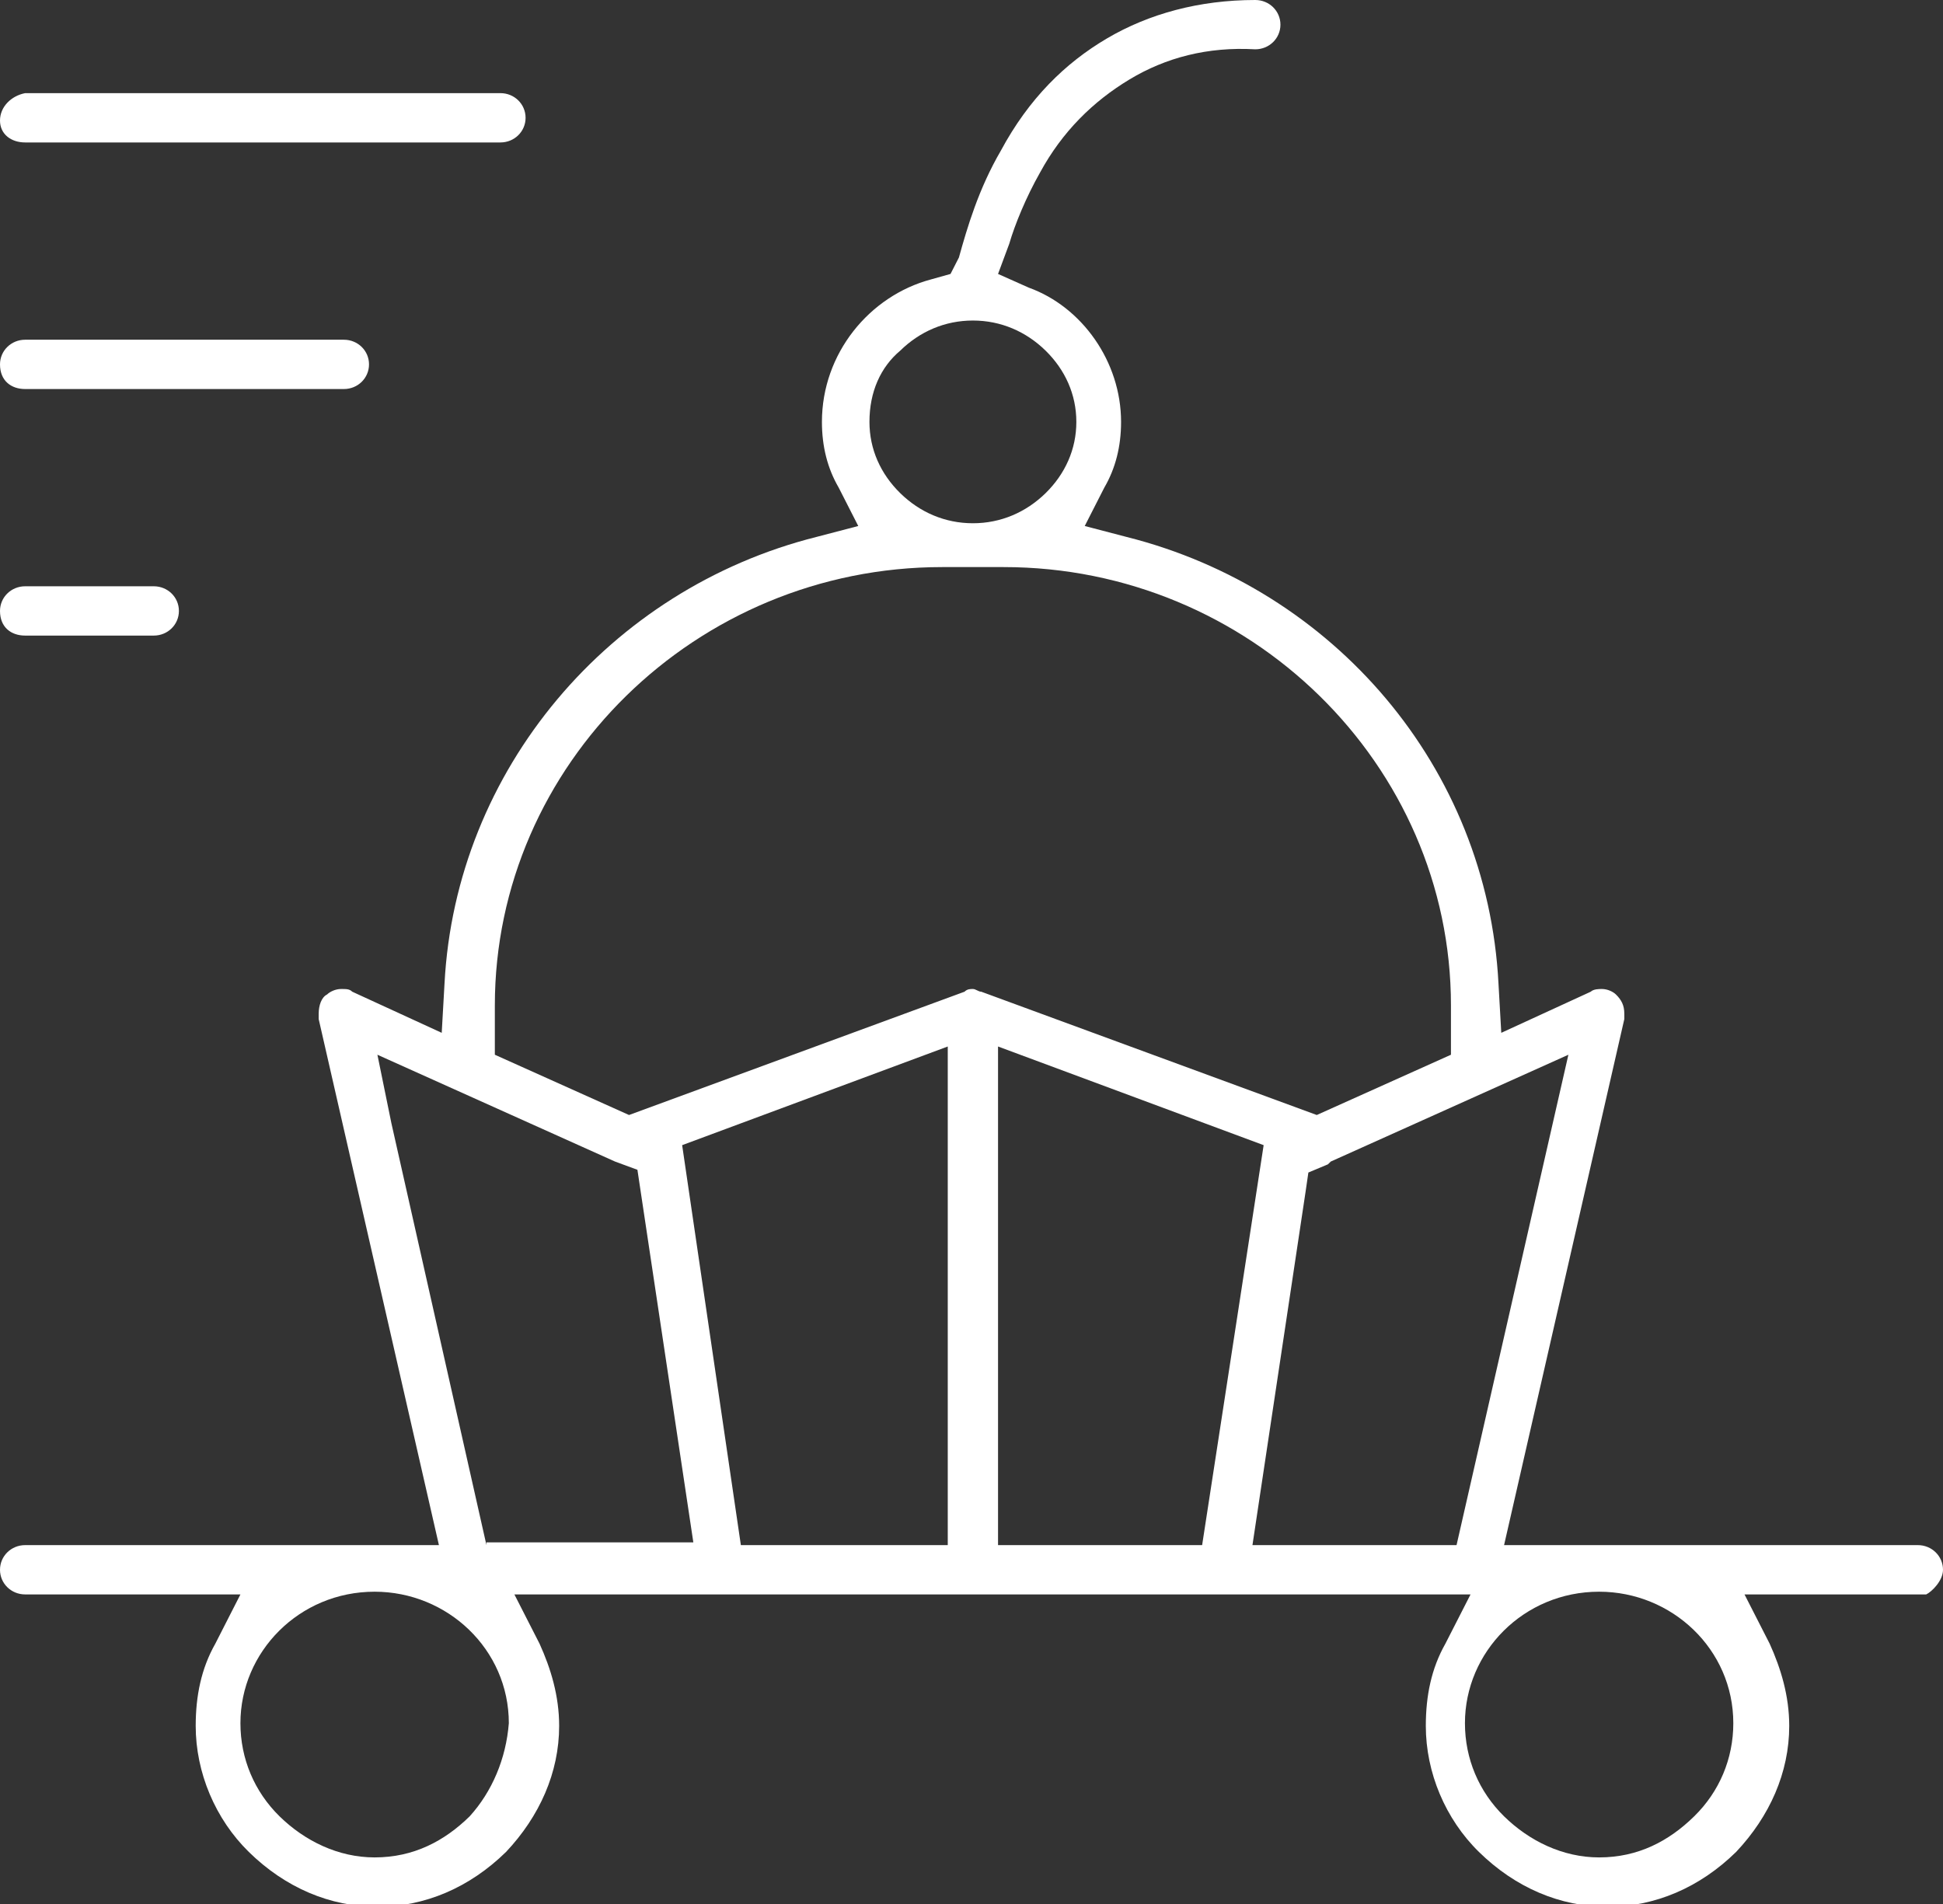 <svg xmlns="http://www.w3.org/2000/svg" width="50" height="49" viewBox="0 0 50 49" fill="none"><rect x="0" y="0" width="50" height="49" fill="#333333" stroke="none"/><g clip-path="url(#clip0)"><path d="M50 40.399C50 40.046 49.712 39.764 49.352 39.764H38.705L41.799 26.227V26.086C41.799 25.875 41.727 25.734 41.583 25.593C41.511 25.522 41.367 25.452 41.223 25.452C41.151 25.452 41.007 25.452 40.935 25.522L38.633 26.58L38.561 25.311C38.273 19.741 34.316 15.158 28.993 13.819L27.914 13.537L28.417 12.55C28.705 12.056 28.849 11.492 28.849 10.858C28.849 9.306 27.842 7.896 26.475 7.403L25.683 7.05L25.971 6.275C26.115 5.781 26.403 5.076 26.763 4.442C27.338 3.384 28.13 2.609 29.065 2.045C30 1.481 31.079 1.199 32.302 1.269C32.662 1.269 32.95 0.987 32.95 0.635C32.95 0.282 32.662 0 32.302 0C30.863 0 29.568 0.353 28.489 0.987C27.41 1.622 26.475 2.538 25.755 3.878C25.18 4.865 24.892 5.852 24.676 6.627L24.46 7.05L23.957 7.191C22.374 7.614 21.151 9.095 21.151 10.858C21.151 11.492 21.295 12.056 21.583 12.55L22.086 13.537L21.007 13.819C15.684 15.158 11.727 19.811 11.439 25.311L11.367 26.58L9.065 25.522C8.993 25.452 8.921 25.452 8.777 25.452C8.633 25.452 8.489 25.522 8.417 25.593C8.273 25.663 8.201 25.875 8.201 26.086V26.227L11.295 39.764H0.647C0.288 39.764 0 40.046 0 40.399C0 40.751 0.288 41.033 0.647 41.033H6.187L5.54 42.302C5.18 42.937 5.036 43.642 5.036 44.417C5.036 45.616 5.54 46.814 6.403 47.66C7.338 48.577 8.489 49.071 9.712 49.071C10.935 49.071 12.086 48.577 13.022 47.66C13.885 46.744 14.389 45.616 14.389 44.417C14.389 43.642 14.173 42.937 13.885 42.302L13.237 41.033H37.842L37.194 42.302C36.834 42.937 36.691 43.642 36.691 44.417C36.691 45.616 37.194 46.814 38.058 47.66C38.993 48.577 40.144 49.071 41.367 49.071C42.59 49.071 43.741 48.577 44.676 47.66C45.54 46.744 46.043 45.616 46.043 44.417C46.043 43.642 45.827 42.937 45.54 42.302L44.892 41.033H49.568C49.712 40.963 50 40.681 50 40.399ZM23.166 9.024C23.669 8.531 24.317 8.249 25.036 8.249C25.755 8.249 26.403 8.531 26.907 9.024C27.41 9.518 27.698 10.152 27.698 10.858C27.698 11.563 27.41 12.197 26.907 12.691C26.403 13.184 25.755 13.466 25.036 13.466C24.317 13.466 23.669 13.184 23.166 12.691C22.662 12.197 22.374 11.563 22.374 10.858C22.374 10.082 22.662 9.447 23.166 9.024ZM12.086 46.744C11.439 47.378 10.648 47.801 9.64 47.801C8.705 47.801 7.842 47.378 7.194 46.744C6.547 46.109 6.187 45.263 6.187 44.347C6.187 42.514 7.698 40.963 9.64 40.963C11.511 40.963 13.094 42.443 13.094 44.347C13.022 45.263 12.662 46.109 12.086 46.744ZM12.518 39.764L10.072 28.907L9.712 27.144L15.827 29.893L16.403 30.105L17.842 39.694H12.518V39.764ZM24.389 39.764H19.856H19.065L17.554 29.471L24.389 26.932V39.764ZM25.036 25.452C24.964 25.452 24.892 25.452 24.82 25.522L16.187 28.695L12.734 27.144V26.58V25.875C12.734 19.671 17.914 14.594 24.245 14.594H25.827C32.158 14.594 37.338 19.671 37.338 25.875V27.144L33.885 28.695L25.252 25.522C25.18 25.522 25.108 25.452 25.036 25.452ZM26.547 39.764H25.683V26.932L32.518 29.471L30.935 39.764H26.547ZM37.482 39.764H32.23L33.597 30.669L33.669 30.175L34.173 29.964L34.245 29.893L40.36 27.144L37.482 39.764ZM43.597 46.744C42.95 47.378 42.158 47.801 41.151 47.801C40.216 47.801 39.352 47.378 38.705 46.744C38.058 46.109 37.698 45.263 37.698 44.347C37.698 42.514 39.209 40.963 41.151 40.963C43.022 40.963 44.604 42.443 44.604 44.347C44.604 45.263 44.245 46.109 43.597 46.744Z" fill="white"></path><path d="M0.647 3.666H12.878C13.237 3.666 13.525 3.384 13.525 3.032C13.525 2.679 13.237 2.397 12.878 2.397H0.647C0.288 2.467 0 2.749 0 3.102C0 3.455 0.288 3.666 0.647 3.666Z" fill="white"></path><path d="M0.647 10.012H8.849C9.209 10.012 9.496 9.73 9.496 9.377C9.496 9.025 9.209 8.743 8.849 8.743H0.647C0.288 8.743 0 9.025 0 9.377C0 9.8 0.288 10.012 0.647 10.012Z" fill="white"></path><path d="M0.647 16.357H3.957C4.317 16.357 4.604 16.075 4.604 15.722C4.604 15.37 4.317 15.088 3.957 15.088H0.647C0.288 15.088 0 15.37 0 15.722C0 16.145 0.288 16.357 0.647 16.357Z" fill="white"></path></g><defs><clipPath id="clip0"><rect width="50" height="49" fill="white"></rect></clipPath></defs></svg>